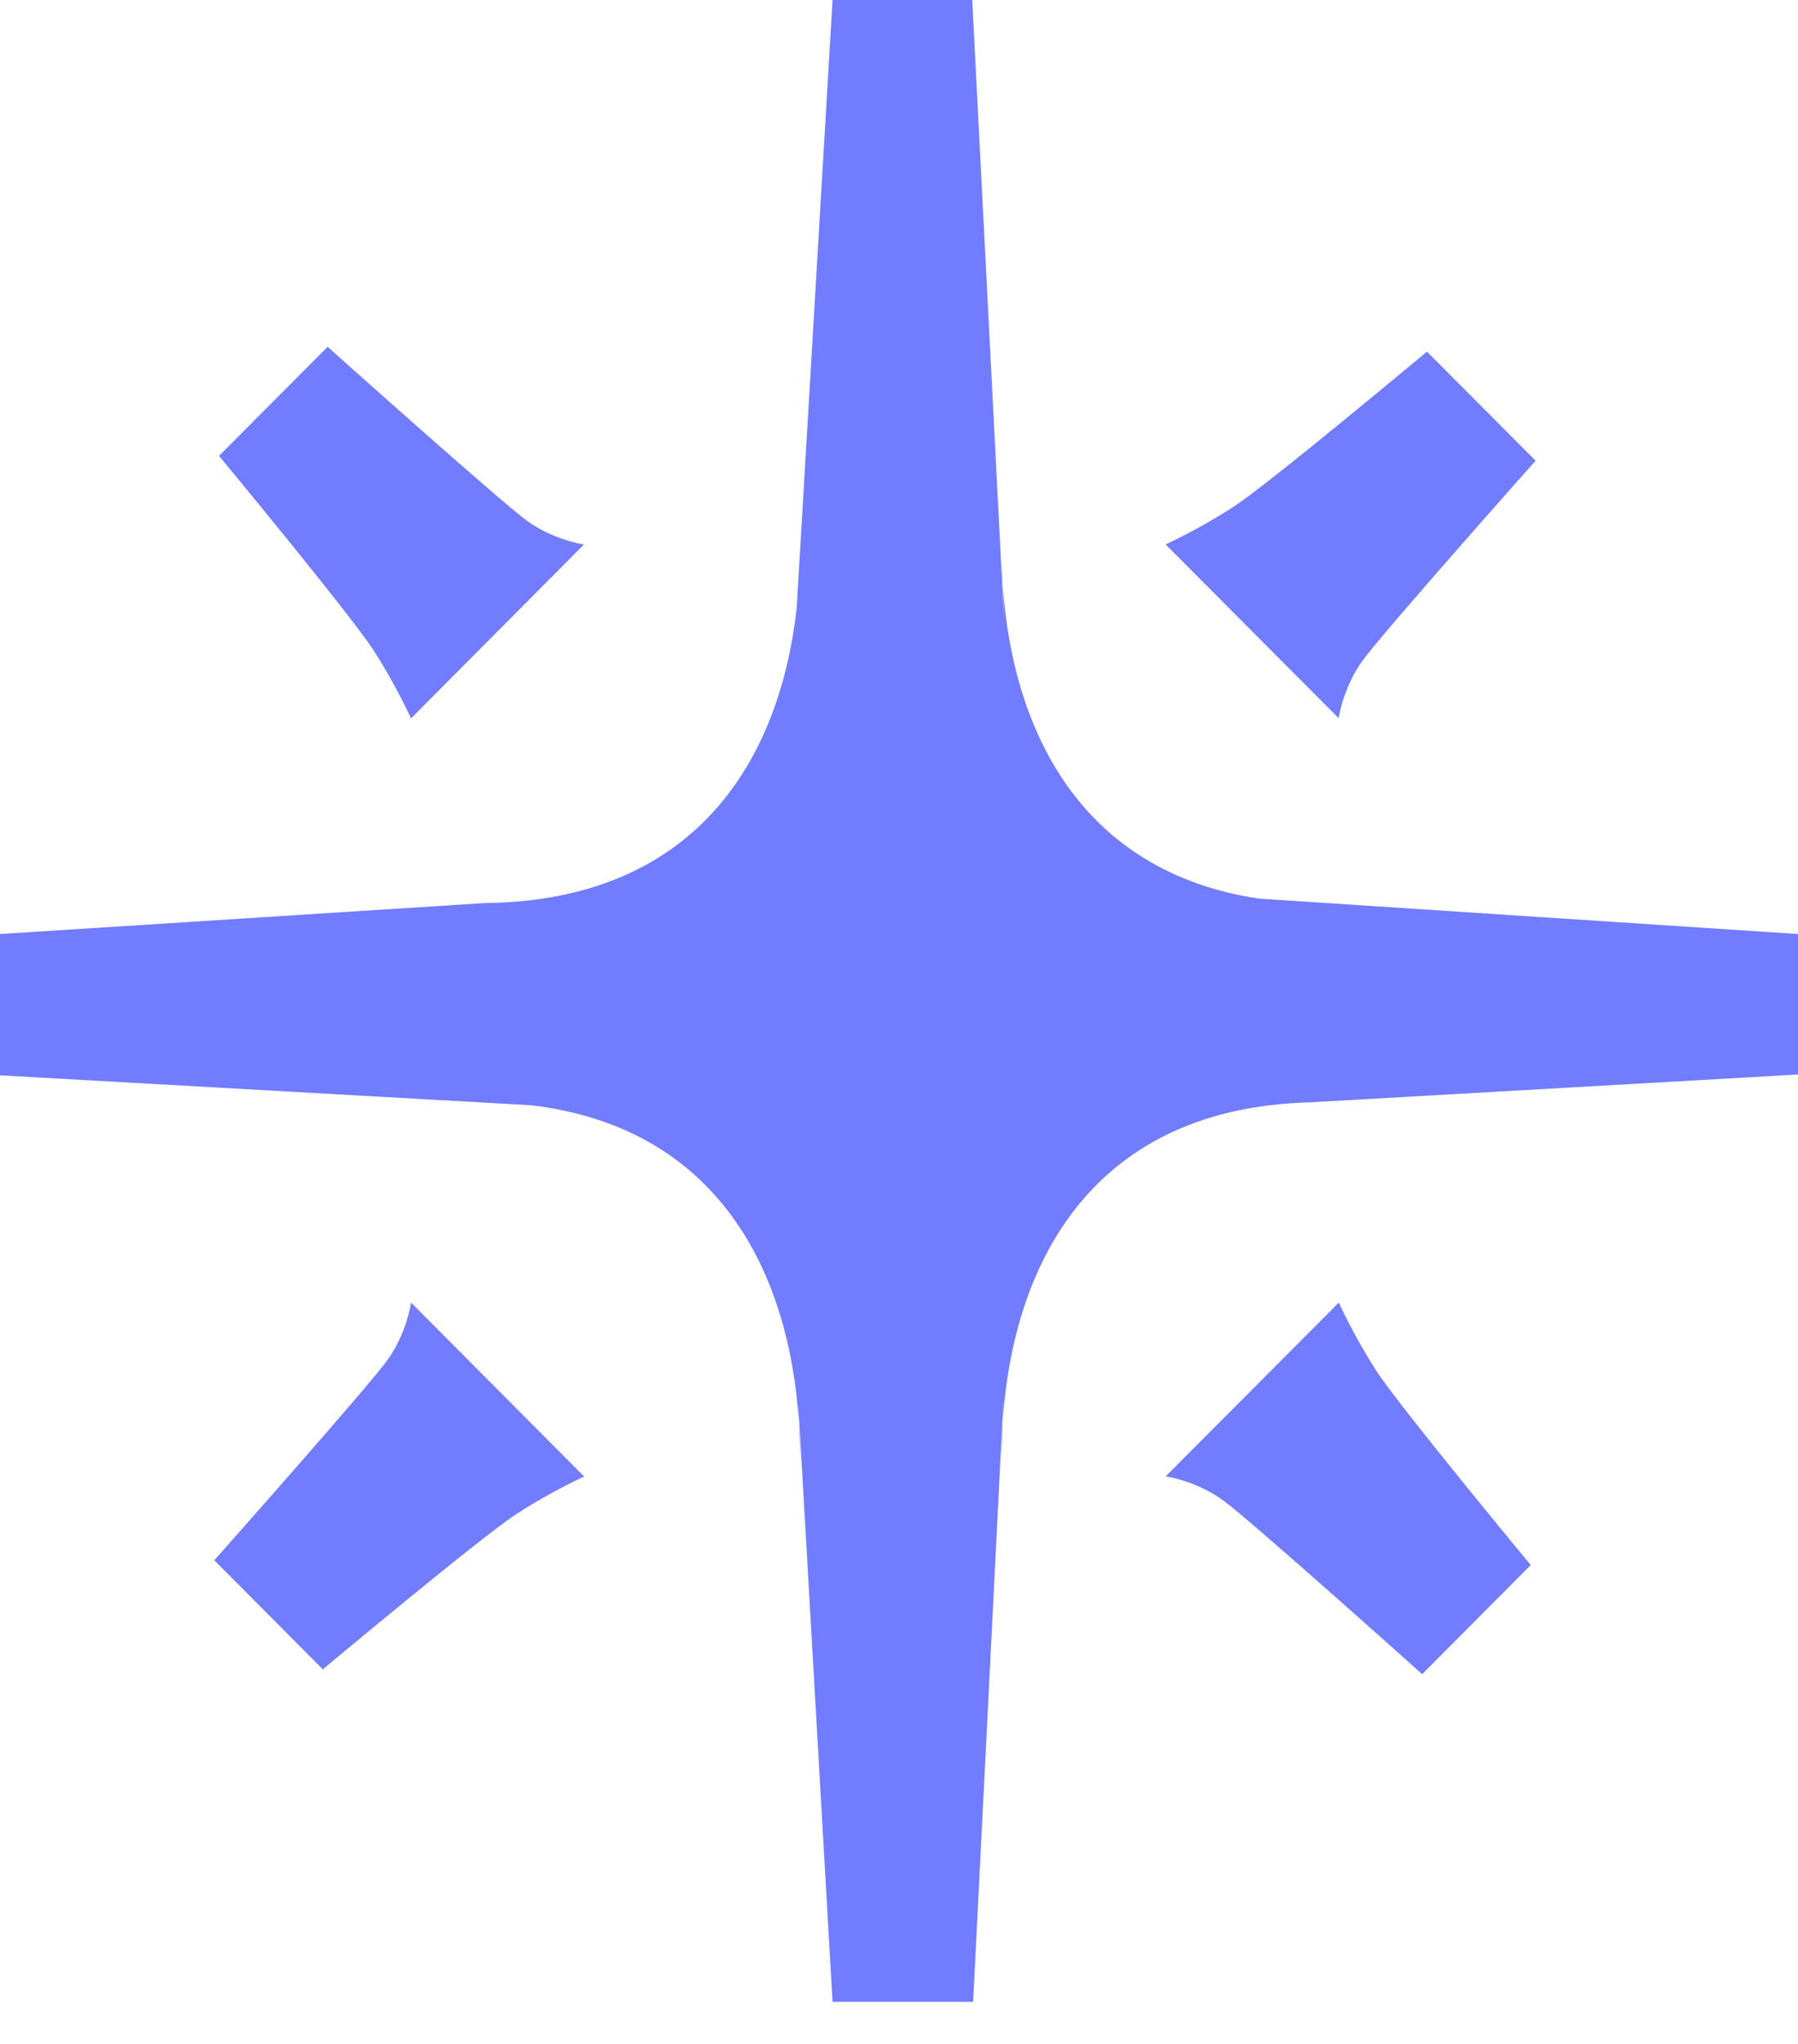 <svg width="22" height="25" viewBox="0 0 22 25" fill="none" xmlns="http://www.w3.org/2000/svg">
<path d="M12.285 7.584L12.269 7.146C12.387 8.943 13.229 10.664 15.402 10.991L22.009 11.425V13.142L16.027 13.483C13.389 13.553 12.4 15.42 12.27 17.38L12.281 17.058L11.907 24.485H10.187L9.768 17.183L9.775 17.396C9.658 15.556 8.786 13.793 6.503 13.519L-0.008 13.152V11.425L5.924 11.046C8.5 11.02 9.539 9.312 9.748 7.438L10.187 0H11.896L12.285 7.584ZM16.382 15.932C16.383 15.935 16.565 16.341 16.843 16.77C17.122 17.202 18.73 19.143 18.73 19.143L17.401 20.477C17.386 20.463 15.292 18.587 14.963 18.349C14.641 18.116 14.283 18.061 14.263 18.058L16.382 15.932ZM7.147 18.06C7.134 18.066 6.735 18.247 6.312 18.523C5.882 18.803 3.95 20.418 3.95 20.418L2.622 19.084C2.622 19.084 4.502 16.967 4.741 16.635C4.972 16.313 5.027 15.954 5.03 15.933L7.147 18.06ZM12.255 17.831C12.255 17.681 12.26 17.53 12.27 17.38L12.255 17.831ZM9.775 17.396C9.784 17.54 9.79 17.683 9.79 17.827L9.775 17.396ZM4.009 4.242C4.009 4.242 6.115 6.128 6.447 6.369C6.763 6.598 7.113 6.655 7.145 6.66L5.029 8.787C5.029 8.787 4.846 8.38 4.567 7.948C4.289 7.519 2.697 5.596 2.68 5.576L4.009 4.242ZM16.382 8.787H16.379C16.379 8.787 16.378 8.786 16.379 8.784L16.382 8.787ZM18.789 5.635C18.789 5.635 16.909 7.749 16.67 8.083C16.442 8.4 16.384 8.752 16.379 8.784L14.262 6.659C14.262 6.659 14.668 6.476 15.098 6.195C15.527 5.916 17.44 4.317 17.46 4.301L18.789 5.635ZM12.269 7.146C12.268 7.128 12.266 7.11 12.265 7.092L12.255 6.69L12.269 7.146ZM7.147 6.661C7.147 6.661 7.146 6.66 7.145 6.66L7.147 6.659V6.661Z" fill="#717CFF"/>
</svg>
